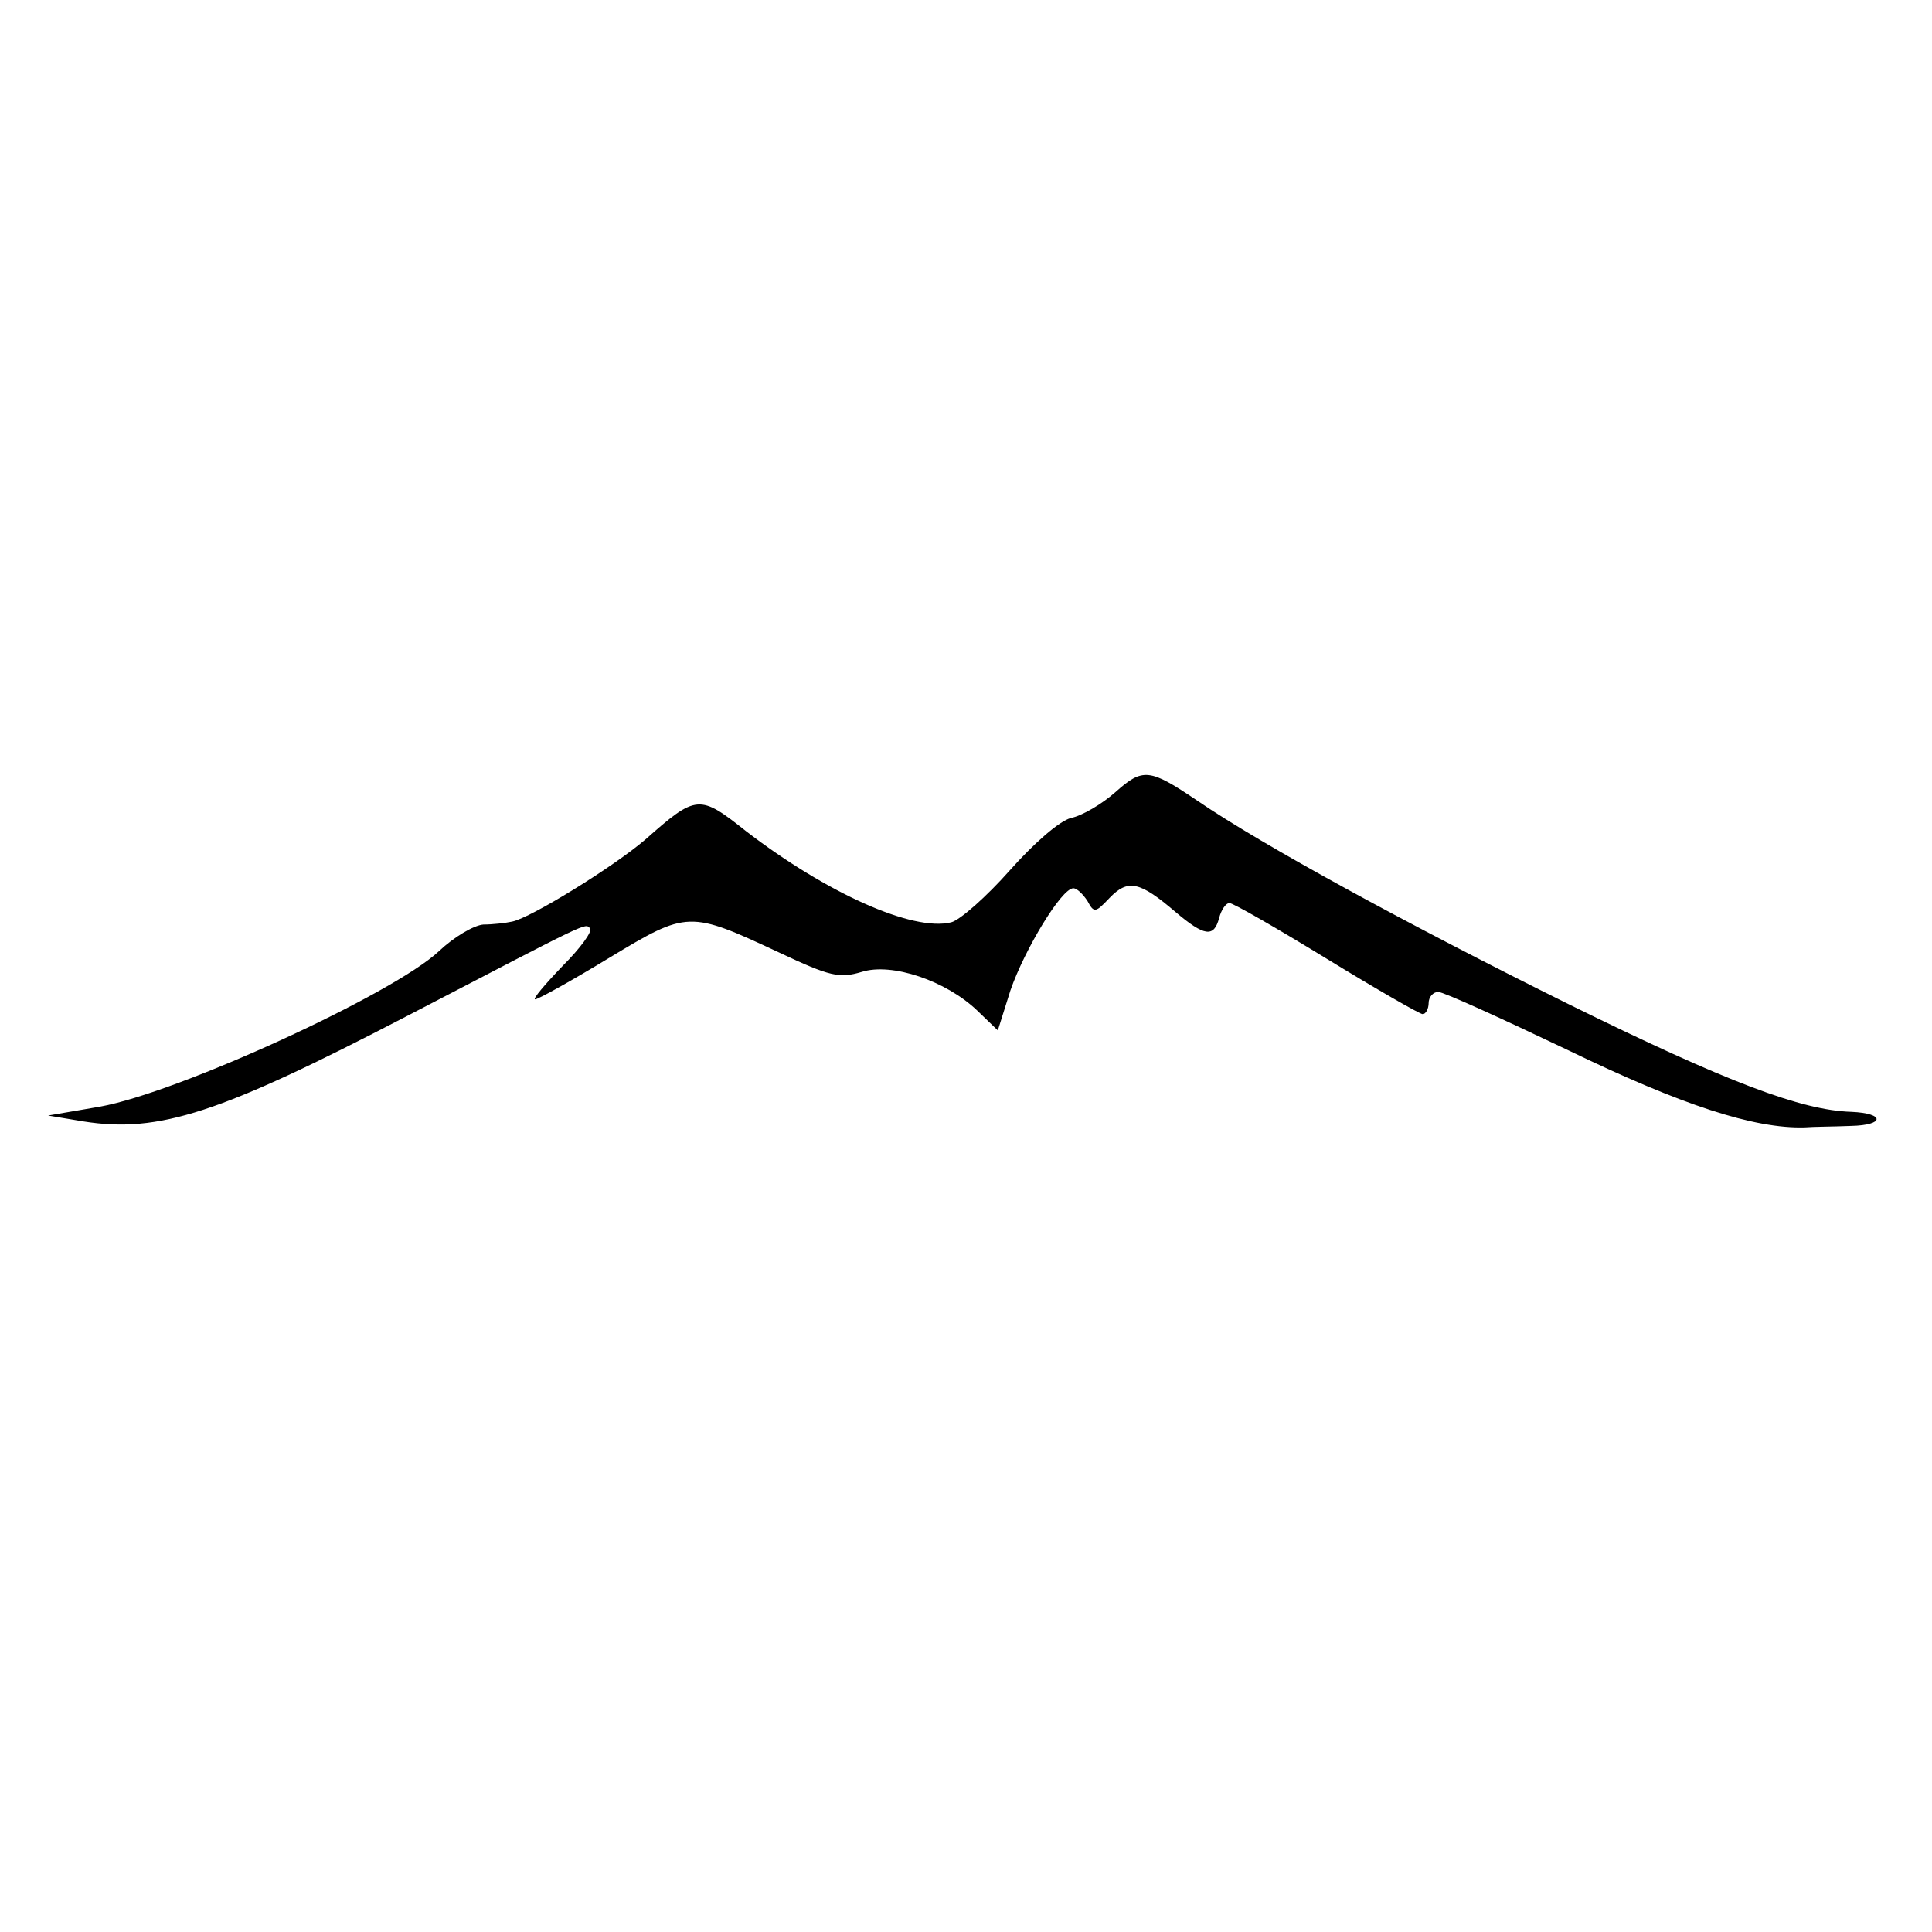 <?xml version="1.0" standalone="no"?>
<!DOCTYPE svg PUBLIC "-//W3C//DTD SVG 20010904//EN"
 "http://www.w3.org/TR/2001/REC-SVG-20010904/DTD/svg10.dtd">
<svg version="1.0" xmlns="http://www.w3.org/2000/svg"
 width="261pt" height="261pt" viewBox="0 0 261 261"
 preserveAspectRatio="xMidYMid meet">
<g transform="translate(0,261) scale(0.1,-0.1)"
fill="#000000" stroke="none">
<path d="M1507 1540 c-18 -16 -45 -32 -60 -35 -16 -4 -51 -35 -83 -71 -31 -35
-67 -67 -79 -70 -52 -13 -169 40 -277 123 -63 50 -67 50 -136 -11 -43 -37
-155 -106 -180 -111 -9 -2 -27 -4 -39 -4 -13 -1 -40 -17 -60 -36 -62 -58 -352
-191 -458 -210 l-70 -12 48 -8 c102 -16 184 11 436 142 250 130 241 126 248
119 4 -4 -13 -27 -37 -51 -24 -25 -41 -45 -37 -45 4 0 49 25 100 56 106 64
108 64 230 7 68 -32 81 -35 111 -26 41 13 114 -12 156 -52 l28 -27 17 54 c19
55 69 138 85 138 5 0 13 -8 19 -17 9 -17 11 -16 30 4 25 26 41 22 89 -19 39
-33 52 -35 59 -8 3 11 9 20 14 20 5 0 64 -34 131 -75 67 -41 126 -75 130 -75
4 0 8 7 8 15 0 8 6 15 13 15 7 0 86 -36 176 -79 153 -74 251 -106 319 -104 12
1 40 1 63 2 45 1 46 17 0 19 -67 2 -168 40 -381 145 -218 108 -414 215 -502
275 -65 44 -74 45 -111 12z"/>
</g>
</svg>
